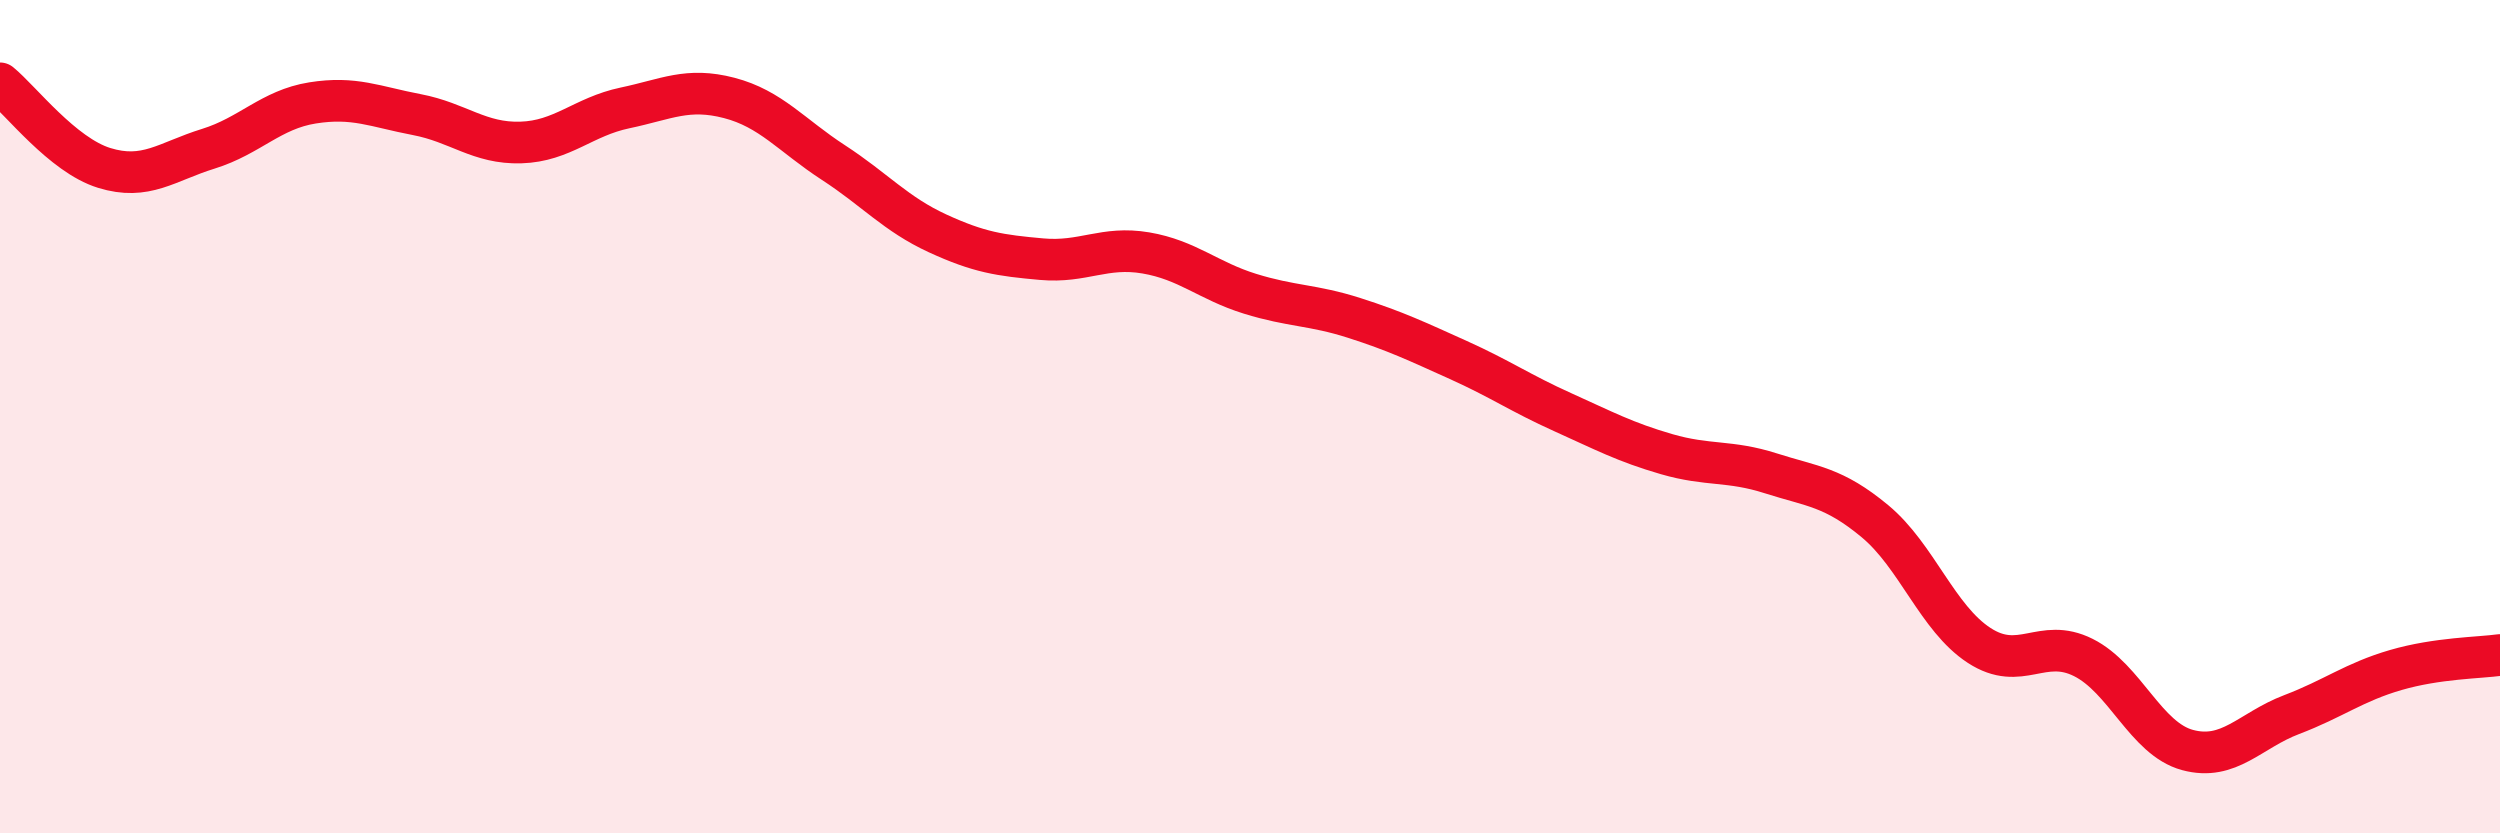 
    <svg width="60" height="20" viewBox="0 0 60 20" xmlns="http://www.w3.org/2000/svg">
      <path
        d="M 0,2 C 0.5,2.41 1.5,3.72 2.5,4.03 C 3.5,4.34 4,3.88 5,3.57 C 6,3.26 6.5,2.63 7.5,2.47 C 8.5,2.31 9,2.56 10,2.75 C 11,2.94 11.5,3.45 12.5,3.42 C 13.5,3.39 14,2.8 15,2.59 C 16,2.38 16.5,2.09 17.5,2.35 C 18.5,2.61 19,3.25 20,3.9 C 21,4.55 21.5,5.14 22.5,5.6 C 23.5,6.06 24,6.13 25,6.22 C 26,6.31 26.5,5.9 27.5,6.07 C 28.5,6.24 29,6.74 30,7.05 C 31,7.36 31.5,7.31 32.5,7.63 C 33.5,7.95 34,8.19 35,8.64 C 36,9.09 36.5,9.44 37.5,9.89 C 38.5,10.34 39,10.61 40,10.9 C 41,11.19 41.5,11.04 42.5,11.36 C 43.5,11.68 44,11.68 45,12.51 C 46,13.34 46.5,14.84 47.5,15.49 C 48.5,16.14 49,15.28 50,15.78 C 51,16.28 51.5,17.73 52.5,18 C 53.5,18.27 54,17.53 55,17.15 C 56,16.77 56.5,16.37 57.5,16.08 C 58.5,15.79 59.5,15.79 60,15.72L60 20L0 20Z"
        fill="#EB0A25"
        opacity="0.1"
        stroke-linecap="round"
        stroke-linejoin="round"
      />
      <path
        d="M 0,2 C 0.5,2.41 1.5,3.72 2.5,4.03 C 3.5,4.34 4,3.88 5,3.57 C 6,3.26 6.5,2.63 7.5,2.47 C 8.5,2.31 9,2.56 10,2.75 C 11,2.94 11.5,3.45 12.5,3.42 C 13.5,3.39 14,2.8 15,2.59 C 16,2.38 16.5,2.09 17.5,2.35 C 18.5,2.61 19,3.25 20,3.9 C 21,4.55 21.5,5.14 22.5,5.6 C 23.5,6.06 24,6.13 25,6.22 C 26,6.31 26.5,5.9 27.5,6.07 C 28.5,6.24 29,6.74 30,7.05 C 31,7.36 31.5,7.31 32.5,7.63 C 33.5,7.95 34,8.19 35,8.64 C 36,9.09 36.5,9.44 37.5,9.89 C 38.5,10.34 39,10.61 40,10.9 C 41,11.19 41.5,11.04 42.5,11.36 C 43.5,11.68 44,11.68 45,12.51 C 46,13.34 46.5,14.84 47.5,15.49 C 48.5,16.14 49,15.28 50,15.78 C 51,16.28 51.5,17.73 52.5,18 C 53.5,18.27 54,17.53 55,17.15 C 56,16.77 56.5,16.37 57.5,16.08 C 58.5,15.79 59.5,15.79 60,15.72"
        stroke="#EB0A25"
        stroke-width="1"
        fill="none"
        stroke-linecap="round"
        stroke-linejoin="round"
      />
    </svg>
  